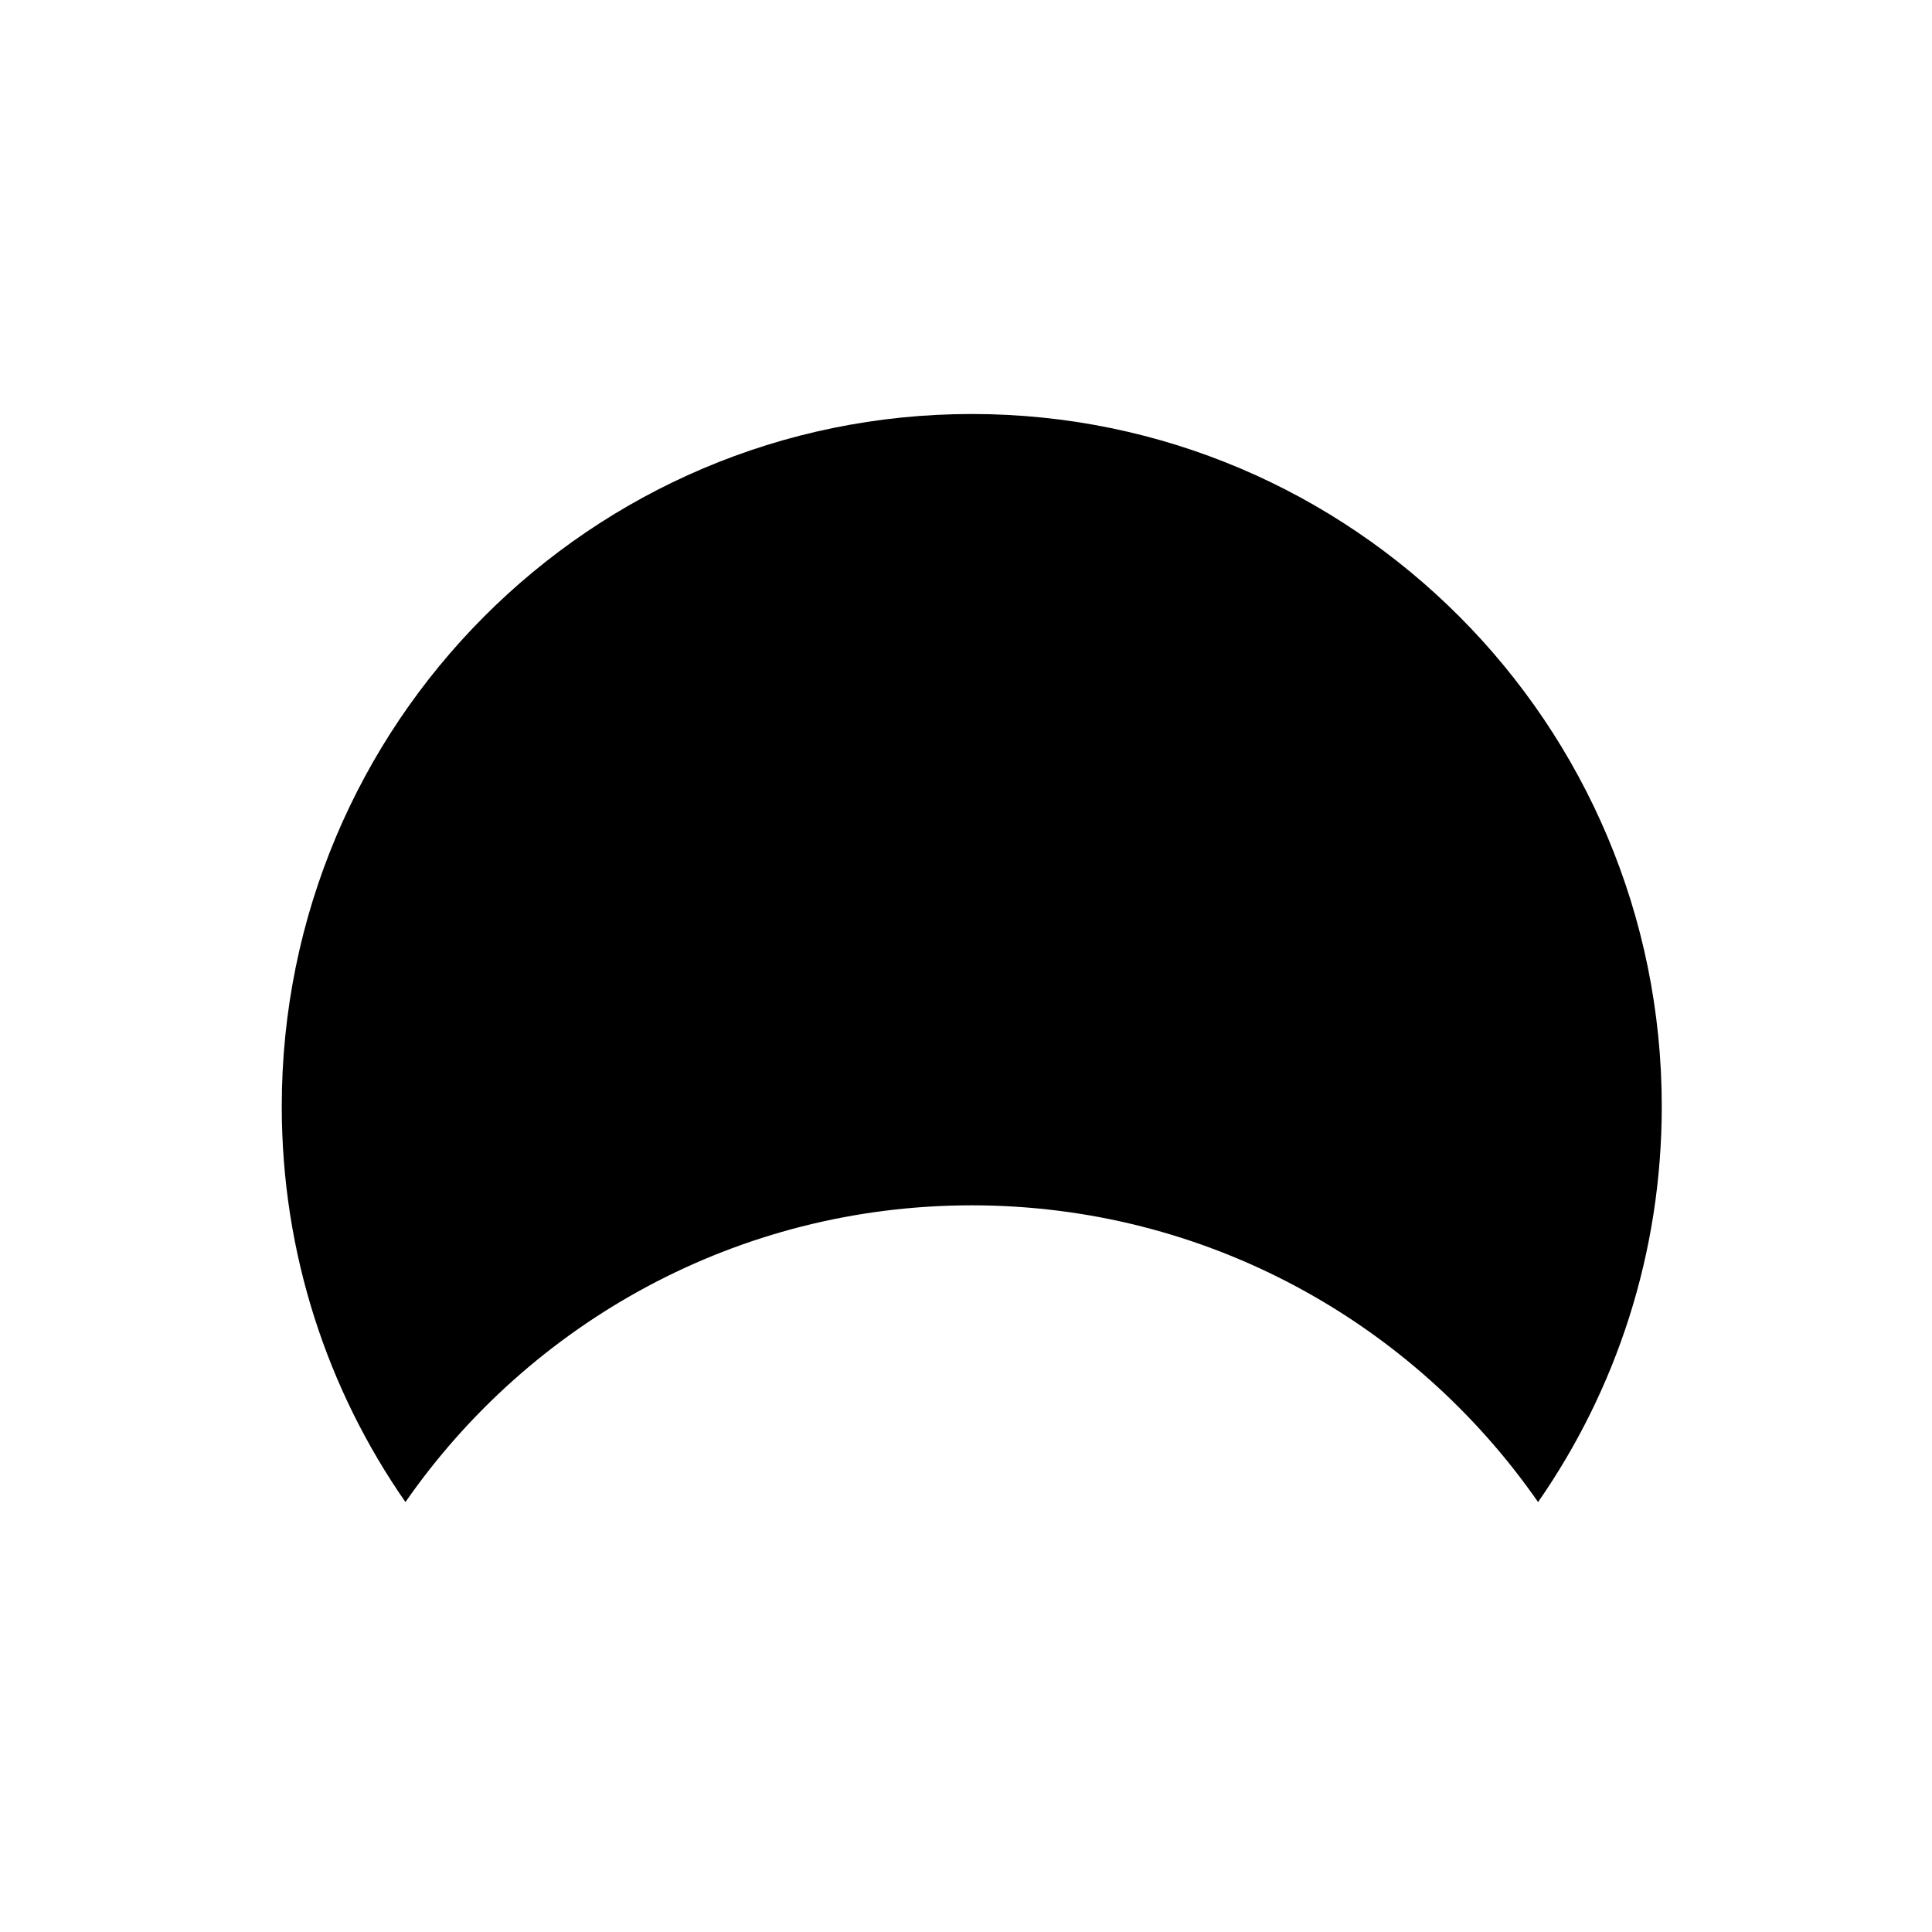 <svg xmlns="http://www.w3.org/2000/svg" width="56" height="56" viewBox="0 0 56 56" fill="none">
<rect width="56" height="56" fill="white"/>
<path fill-rule="evenodd" clip-rule="evenodd" d="M44.582 43.538C46.842 40.288 48.167 36.334 48.167 32.07C48.167 20.986 39.212 12 28.167 12C17.121 12 8.167 20.986 8.167 32.07C8.167 36.334 9.492 40.288 11.752 43.538C15.366 38.339 21.37 34.937 28.167 34.937C34.963 34.937 40.968 38.339 44.582 43.538Z" fill="black"/>
</svg>